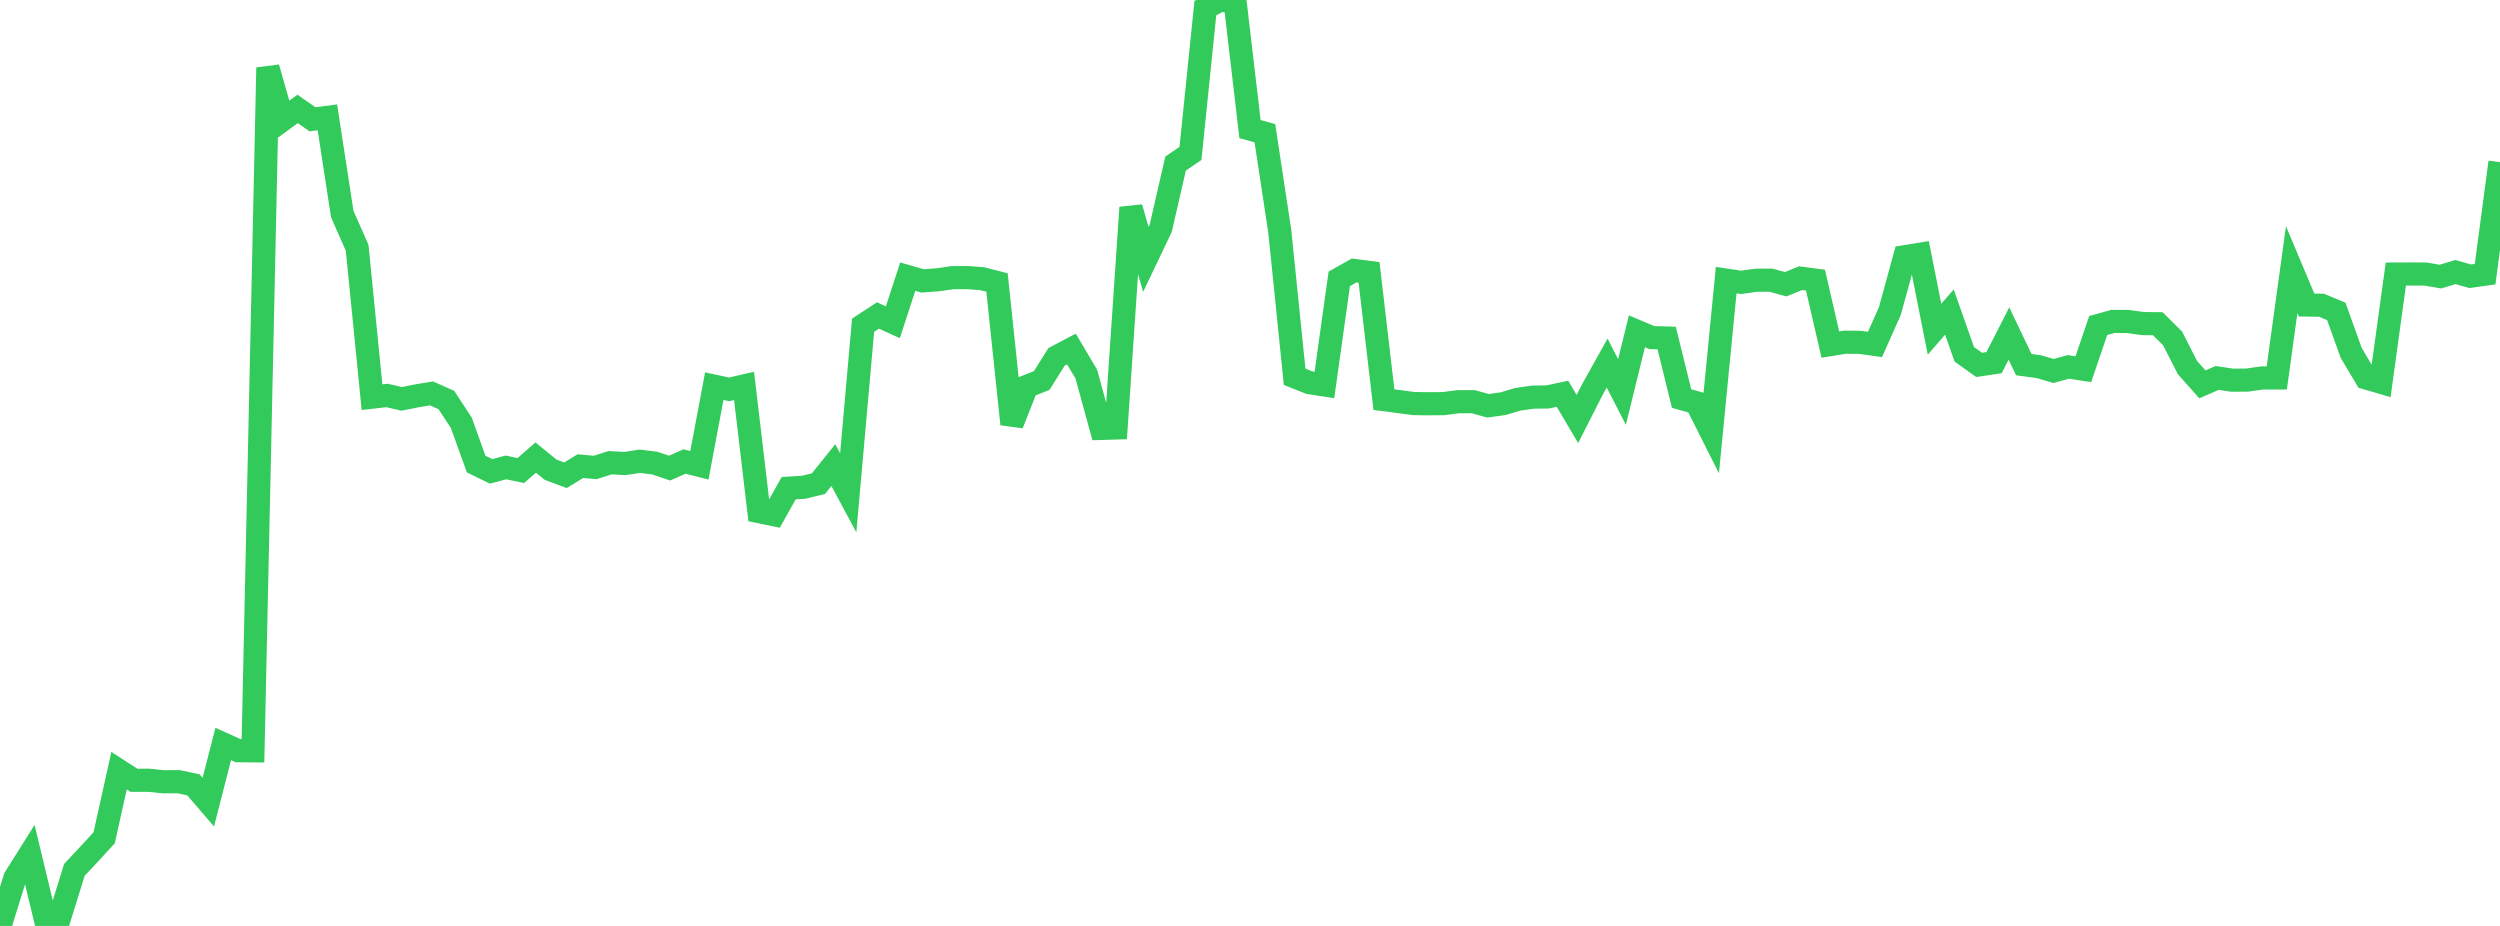 <?xml version="1.0" standalone="no"?>
<!DOCTYPE svg PUBLIC "-//W3C//DTD SVG 1.1//EN" "http://www.w3.org/Graphics/SVG/1.1/DTD/svg11.dtd">

<svg width="135" height="50" viewBox="0 0 135 50" preserveAspectRatio="none" 
  xmlns="http://www.w3.org/2000/svg"
  xmlns:xlink="http://www.w3.org/1999/xlink">


<polyline points="0.0, 50.0 0.804, 47.412 1.607, 46.134 2.411, 49.482 3.214, 49.553 4.018, 46.971 4.821, 46.114 5.625, 45.238 6.429, 41.616 7.232, 42.136 8.036, 42.134 8.839, 42.217 9.643, 42.211 10.446, 42.381 11.25, 43.313 12.054, 40.176 12.857, 40.538 13.661, 40.545 14.464, 3.652 15.268, 6.469 16.071, 5.882 16.875, 6.442 17.679, 6.337 18.482, 11.559 19.286, 13.382 20.089, 21.447 20.893, 21.355 21.696, 21.539 22.5, 21.376 23.304, 21.245 24.107, 21.604 24.911, 22.832 25.714, 25.06 26.518, 25.453 27.321, 25.241 28.125, 25.409 28.929, 24.708 29.732, 25.363 30.536, 25.664 31.339, 25.172 32.143, 25.243 32.946, 24.986 33.75, 25.03 34.554, 24.907 35.357, 25.007 36.161, 25.278 36.964, 24.921 37.768, 25.126 38.571, 20.853 39.375, 21.025 40.179, 20.84 40.982, 27.628 41.786, 27.794 42.589, 26.361 43.393, 26.313 44.196, 26.117 45.0, 25.116 45.804, 26.613 46.607, 17.56 47.411, 17.035 48.214, 17.403 49.018, 14.939 49.821, 15.168 50.625, 15.11 51.429, 14.995 52.232, 14.989 53.036, 15.048 53.839, 15.254 54.643, 22.9 55.446, 20.866 56.25, 20.55 57.054, 19.27 57.857, 18.847 58.661, 20.203 59.464, 23.134 60.268, 23.11 61.071, 11.206 61.875, 14.008 62.679, 12.326 63.482, 8.831 64.286, 8.286 65.089, 0.442 65.893, 0.0 66.696, 0.111 67.5, 6.971 68.304, 7.194 69.107, 12.485 69.911, 20.348 70.714, 20.665 71.518, 20.788 72.321, 15.057 73.125, 14.605 73.929, 14.711 74.732, 21.581 75.536, 21.685 76.339, 21.792 77.143, 21.803 77.946, 21.796 78.75, 21.691 79.554, 21.691 80.357, 21.912 81.161, 21.8 81.964, 21.561 82.768, 21.446 83.571, 21.435 84.375, 21.264 85.179, 22.627 85.982, 21.045 86.786, 19.606 87.589, 21.166 88.393, 17.891 89.196, 18.23 90.0, 18.253 90.804, 21.519 91.607, 21.749 92.411, 23.348 93.214, 15.127 94.018, 15.248 94.821, 15.135 95.625, 15.129 96.429, 15.348 97.232, 15.021 98.036, 15.128 98.839, 18.607 99.643, 18.477 100.446, 18.487 101.25, 18.6 102.054, 16.794 102.857, 13.862 103.661, 13.731 104.464, 17.778 105.268, 16.851 106.071, 19.132 106.875, 19.704 107.679, 19.584 108.482, 18.009 109.286, 19.691 110.089, 19.799 110.893, 20.033 111.696, 19.812 112.5, 19.938 113.304, 17.579 114.107, 17.356 114.911, 17.361 115.714, 17.473 116.518, 17.481 117.321, 18.275 118.125, 19.853 118.929, 20.755 119.732, 20.408 120.536, 20.53 121.339, 20.525 122.143, 20.411 122.946, 20.409 123.75, 14.559 124.554, 16.47 125.357, 16.482 126.161, 16.815 126.964, 19.057 127.768, 20.408 128.571, 20.643 129.375, 14.799 130.179, 14.796 130.982, 14.799 131.786, 14.937 132.589, 14.691 133.393, 14.918 134.196, 14.806 135.0, 8.758" fill="none" stroke="#32ca5b" stroke-width="1.25"/>

</svg>
